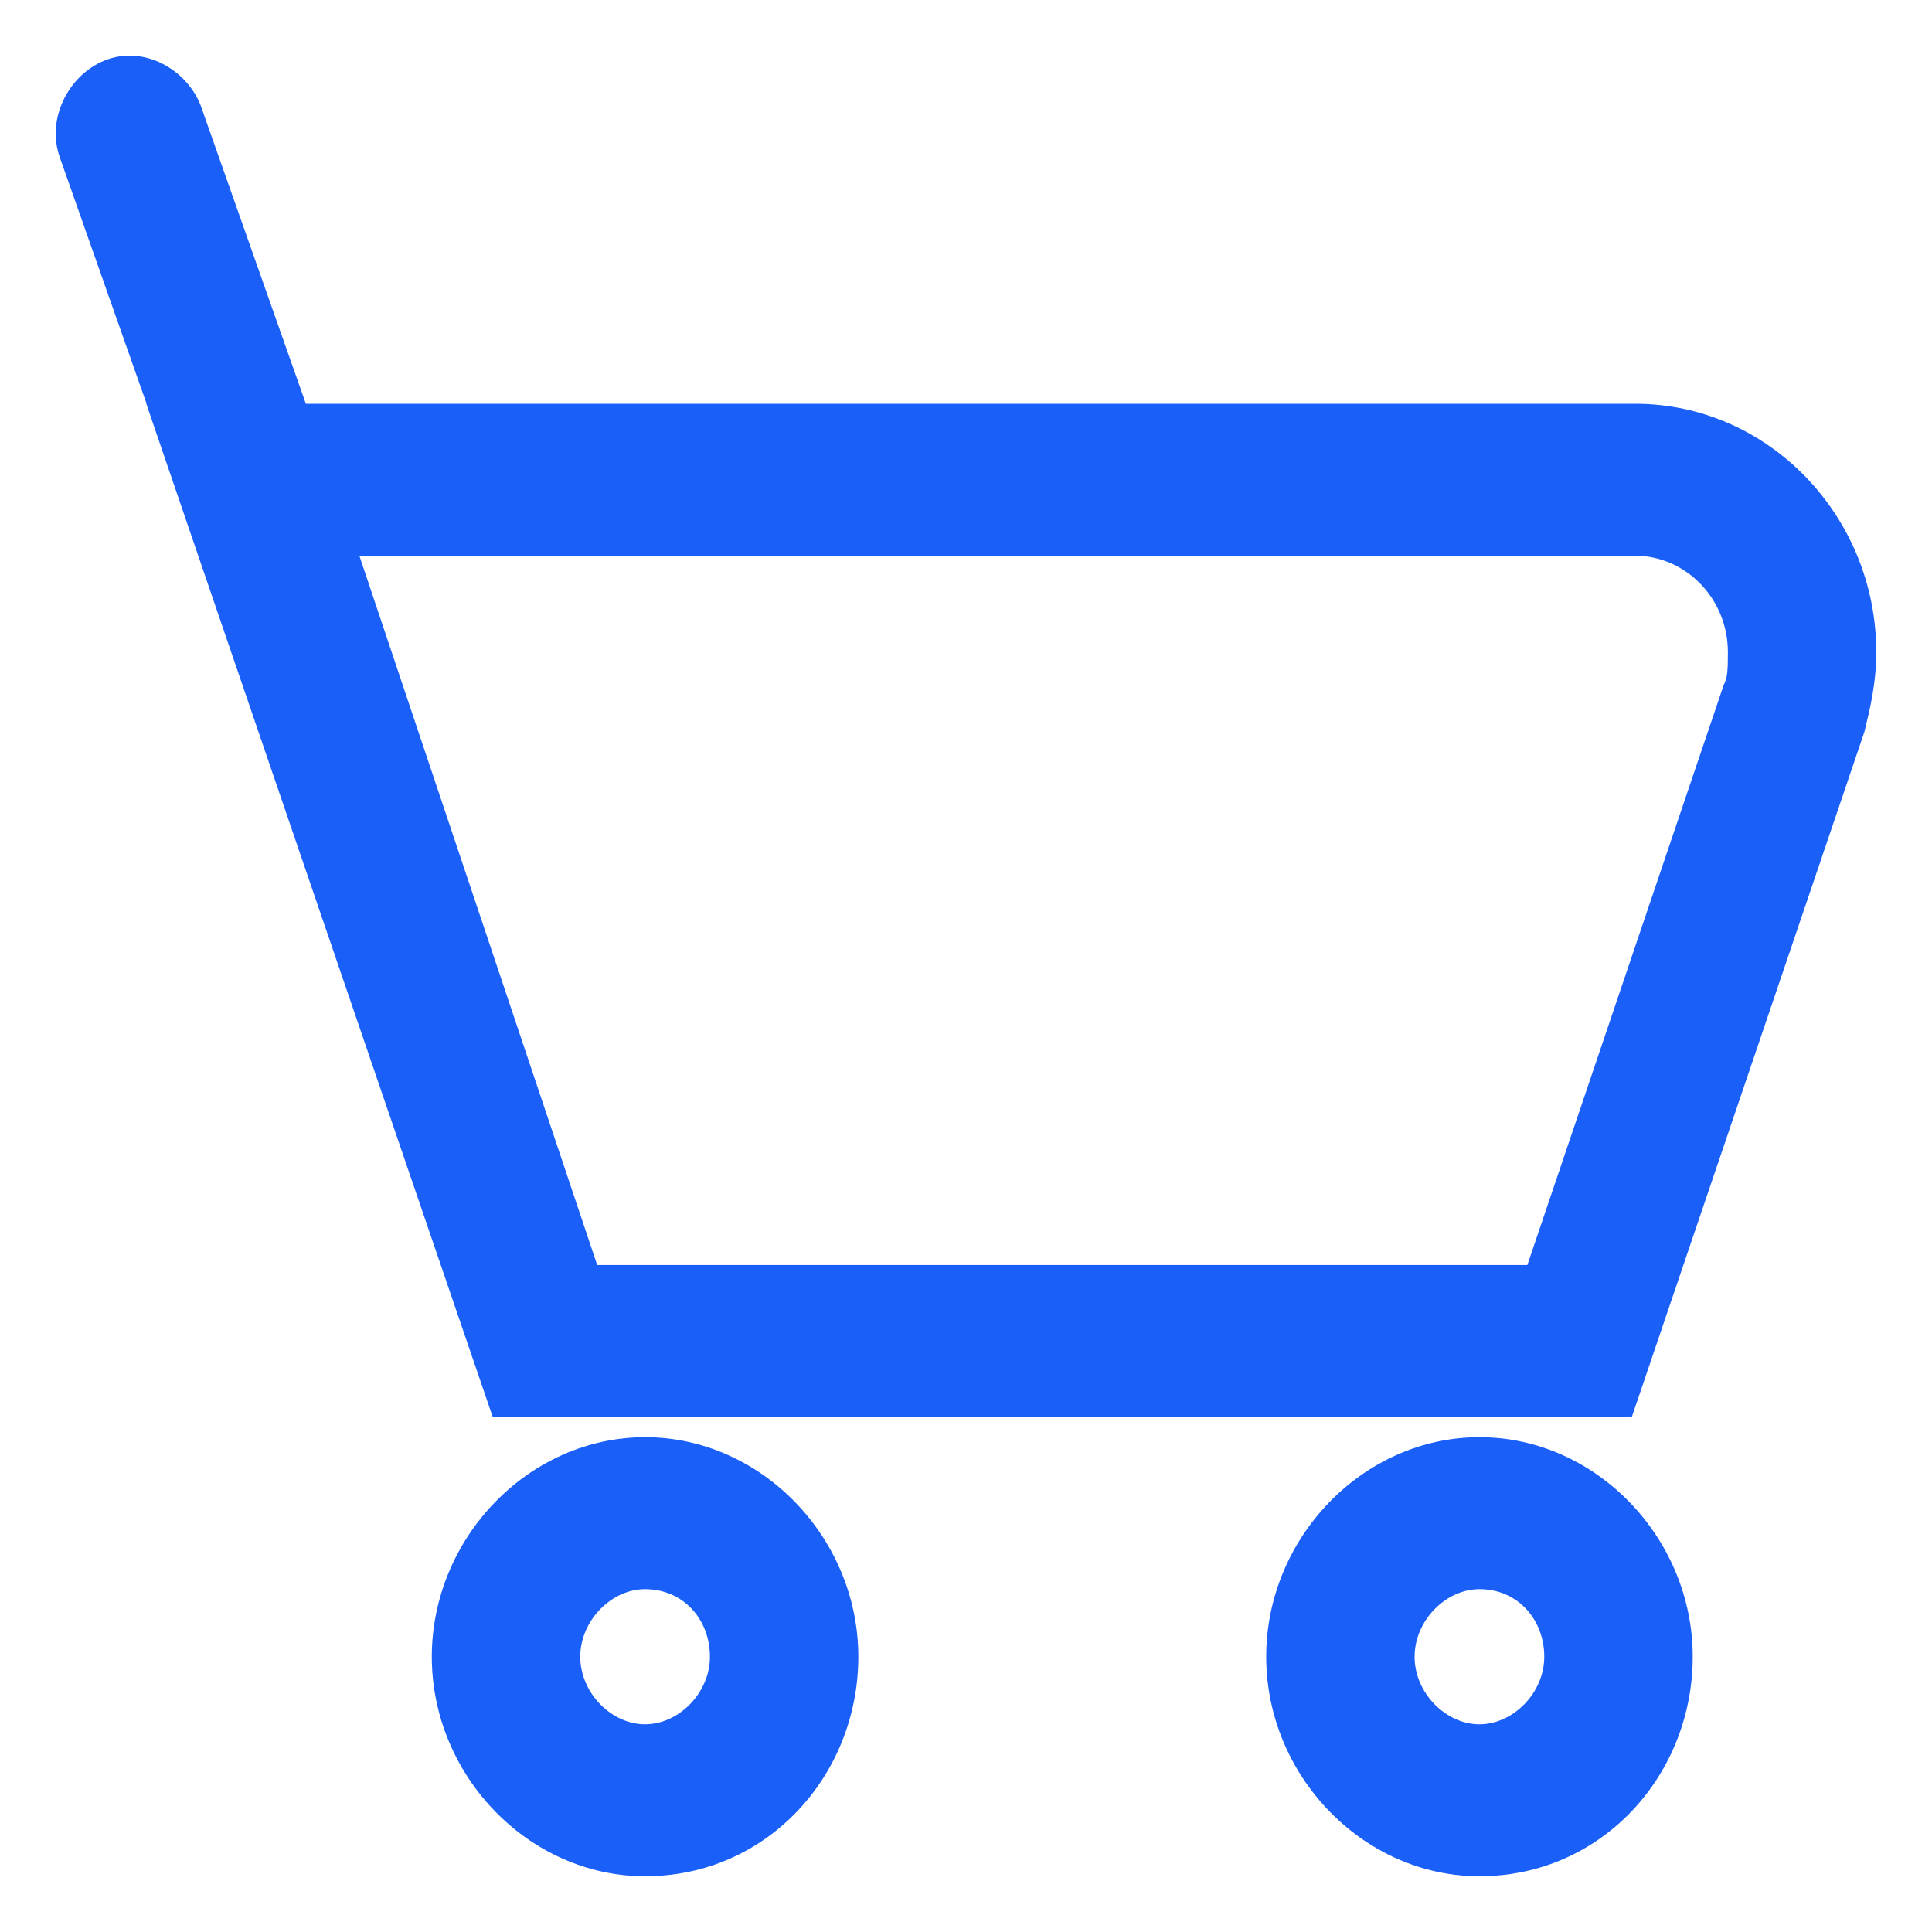 <svg width="26" height="26" viewBox="0 0 26 26" fill="none" xmlns="http://www.w3.org/2000/svg">
<g id="Union">
<path d="M8.682 19.591C10.104 19.592 11.301 20.828 11.301 22.295C11.301 23.763 10.178 24.999 8.682 25C7.259 25 6.061 23.763 6.061 22.295C6.062 20.828 7.259 19.591 8.682 19.591ZM19.91 19.591C21.332 19.591 22.53 20.828 22.53 22.295C22.53 23.763 21.407 24.999 19.91 25C18.488 25 17.29 23.763 17.29 22.295C17.29 20.828 18.488 19.591 19.91 19.591ZM8.682 21.136C8.083 21.136 7.559 21.677 7.559 22.295C7.559 22.913 8.083 23.455 8.682 23.455C9.28 23.454 9.804 22.913 9.804 22.295C9.804 21.677 9.355 21.137 8.682 21.136ZM19.91 21.136C19.311 21.136 18.787 21.677 18.787 22.295C18.787 22.913 19.311 23.455 19.91 23.455C20.509 23.454 21.032 22.913 21.032 22.295C21.032 21.677 20.584 21.136 19.91 21.136ZM1.496 1.048C1.87 0.894 2.319 1.126 2.469 1.512L3.939 5.684H22.006C23.653 5.684 25 7.075 25 8.775C25 9.161 24.925 9.47 24.851 9.779L21.781 18.819H6.809L2.318 5.684H2.326L1.047 2.052C0.897 1.666 1.122 1.203 1.496 1.048ZM7.857 17.274H20.733L23.428 9.315C23.502 9.161 23.503 9.006 23.503 8.775C23.503 7.925 22.829 7.229 22.006 7.229H4.489L7.857 17.274Z" fill="#1B5FF9"/>
<path d="M8.682 19.591L8.682 19.341H8.682V19.591ZM11.301 22.295H11.551V22.295L11.301 22.295ZM8.682 25V25.25H8.682L8.682 25ZM6.061 22.295L5.811 22.295V22.295H6.061ZM19.91 19.591L19.91 19.341H19.91V19.591ZM22.53 22.295H22.78V22.295L22.53 22.295ZM19.91 25V25.25H19.91L19.91 25ZM17.29 22.295L17.04 22.295V22.295H17.29ZM8.682 21.136L8.682 20.886H8.682V21.136ZM7.559 22.295L7.309 22.295V22.295H7.559ZM8.682 23.455V23.705H8.682L8.682 23.455ZM9.804 22.295H10.054V22.295L9.804 22.295ZM19.91 21.136L19.91 20.886H19.91V21.136ZM18.787 22.295L18.537 22.295V22.295H18.787ZM19.91 23.455V23.705H19.91L19.91 23.455ZM21.032 22.295H21.282V22.295L21.032 22.295ZM1.496 1.048L1.401 0.817L1.401 0.817L1.496 1.048ZM2.469 1.512L2.705 1.429L2.702 1.422L2.469 1.512ZM3.939 5.684L3.704 5.767L3.762 5.934H3.939V5.684ZM22.006 5.684V5.434V5.684ZM25 8.775L25.25 8.775V8.775H25ZM24.851 9.779L25.087 9.859L25.091 9.849L25.093 9.838L24.851 9.779ZM21.781 18.819V19.069H21.96L22.018 18.899L21.781 18.819ZM6.809 18.819L6.573 18.9L6.631 19.069H6.809V18.819ZM2.318 5.684V5.434H1.969L2.082 5.765L2.318 5.684ZM2.326 5.684V5.934H2.679L2.562 5.601L2.326 5.684ZM1.047 2.052L1.283 1.969L1.28 1.962L1.047 2.052ZM7.857 17.274L7.62 17.353L7.677 17.524H7.857V17.274ZM20.733 17.274V17.524H20.913L20.97 17.354L20.733 17.274ZM23.428 9.315L23.203 9.206L23.196 9.22L23.191 9.235L23.428 9.315ZM23.503 8.775H23.753H23.503ZM22.006 7.229L22.006 6.979H22.006V7.229ZM4.489 7.229V6.979H4.142L4.252 7.308L4.489 7.229ZM8.682 19.591L8.682 19.841C9.958 19.841 11.051 20.958 11.051 22.295L11.301 22.295L11.551 22.295C11.551 20.697 10.249 19.342 8.682 19.341L8.682 19.591ZM11.301 22.295H11.051C11.051 23.637 10.028 24.749 8.682 24.75L8.682 25L8.682 25.25C10.329 25.249 11.551 23.889 11.551 22.295H11.301ZM8.682 25V24.75C7.405 24.75 6.311 23.633 6.311 22.295H6.061H5.811C5.811 23.894 7.114 25.25 8.682 25.25V25ZM6.061 22.295L6.311 22.295C6.311 20.958 7.405 19.841 8.682 19.841V19.591V19.341C7.114 19.341 5.812 20.697 5.811 22.295L6.061 22.295ZM19.91 19.591L19.91 19.841C21.187 19.841 22.28 20.958 22.28 22.295L22.53 22.295L22.78 22.295C22.78 20.697 21.478 19.341 19.91 19.341L19.91 19.591ZM22.53 22.295H22.28C22.28 23.637 21.257 24.749 19.91 24.75L19.91 25L19.91 25.25C21.557 25.249 22.78 23.889 22.78 22.295H22.53ZM19.91 25V24.75C18.633 24.75 17.54 23.633 17.54 22.295H17.29H17.04C17.04 23.894 18.342 25.25 19.91 25.25V25ZM17.29 22.295L17.54 22.295C17.54 20.958 18.633 19.841 19.91 19.841V19.591V19.341C18.342 19.341 17.04 20.697 17.04 22.295L17.29 22.295ZM8.682 21.136V20.886C7.937 20.886 7.309 21.547 7.309 22.295L7.559 22.295L7.809 22.296C7.809 21.808 8.228 21.386 8.682 21.386V21.136ZM7.559 22.295H7.309C7.309 23.044 7.937 23.705 8.682 23.705V23.455V23.205C8.228 23.205 7.809 22.783 7.809 22.295H7.559ZM8.682 23.455L8.682 23.705C9.426 23.704 10.054 23.044 10.054 22.295H9.804H9.554C9.554 22.783 9.135 23.204 8.681 23.205L8.682 23.455ZM9.804 22.295L10.054 22.295C10.053 21.558 9.511 20.887 8.682 20.886L8.682 21.136L8.681 21.386C9.199 21.386 9.554 21.797 9.554 22.295L9.804 22.295ZM19.91 21.136V20.886C19.166 20.886 18.537 21.547 18.537 22.295L18.787 22.295L19.037 22.296C19.037 21.808 19.457 21.386 19.91 21.386V21.136ZM18.787 22.295H18.537C18.537 23.044 19.166 23.705 19.91 23.705V23.455V23.205C19.457 23.205 19.037 22.783 19.037 22.295H18.787ZM19.91 23.455L19.91 23.705C20.654 23.704 21.282 23.044 21.282 22.295H21.032H20.782C20.782 22.783 20.363 23.204 19.91 23.205L19.91 23.455ZM21.032 22.295L21.282 22.295C21.282 21.558 20.74 20.886 19.91 20.886L19.91 21.136L19.91 21.386C20.427 21.386 20.782 21.797 20.782 22.295L21.032 22.295ZM1.496 1.048L1.591 1.279C1.814 1.187 2.128 1.324 2.236 1.603L2.469 1.512L2.702 1.422C2.51 0.928 1.926 0.6 1.401 0.817L1.496 1.048ZM2.469 1.512L2.233 1.595L3.704 5.767L3.939 5.684L4.175 5.601L2.704 1.429L2.469 1.512ZM3.939 5.684V5.934H22.006V5.684V5.434H3.939V5.684ZM22.006 5.684L22.006 5.934C23.507 5.934 24.75 7.206 24.75 8.775H25H25.25C25.25 6.945 23.798 5.434 22.006 5.434V5.684ZM25 8.775L24.75 8.775C24.75 9.128 24.683 9.411 24.608 9.72L24.851 9.779L25.093 9.838C25.168 9.529 25.25 9.194 25.25 8.775L25 8.775ZM24.851 9.779L24.614 9.698L21.544 18.738L21.781 18.819L22.018 18.899L25.087 9.859L24.851 9.779ZM21.781 18.819V18.569H6.809V18.819V19.069H21.781V18.819ZM6.809 18.819L7.046 18.738L2.555 5.603L2.318 5.684L2.082 5.765L6.573 18.9L6.809 18.819ZM2.318 5.684V5.934H2.326V5.684V5.434H2.318V5.684ZM2.326 5.684L2.562 5.601L1.283 1.969L1.047 2.052L0.811 2.135L2.09 5.767L2.326 5.684ZM1.047 2.052L1.28 1.962C1.184 1.713 1.332 1.387 1.591 1.279L1.496 1.048L1.401 0.817C0.912 1.019 0.611 1.619 0.814 2.142L1.047 2.052ZM7.857 17.274V17.524H20.733V17.274V17.024H7.857V17.274ZM20.733 17.274L20.97 17.354L23.664 9.395L23.428 9.315L23.191 9.235L20.497 17.194L20.733 17.274ZM23.428 9.315L23.653 9.424C23.757 9.209 23.753 8.994 23.753 8.775H23.503H23.253C23.253 9.019 23.248 9.112 23.203 9.206L23.428 9.315ZM23.503 8.775H23.753C23.753 7.795 22.975 6.979 22.006 6.979L22.006 7.229L22.006 7.479C22.684 7.479 23.253 8.055 23.253 8.775H23.503ZM22.006 7.229V6.979H4.489V7.229V7.479H22.006V7.229ZM4.489 7.229L4.252 7.308L7.62 17.353L7.857 17.274L8.094 17.195L4.726 7.15L4.489 7.229Z" fill="#1B5FF9"/>
</g>
</svg>
